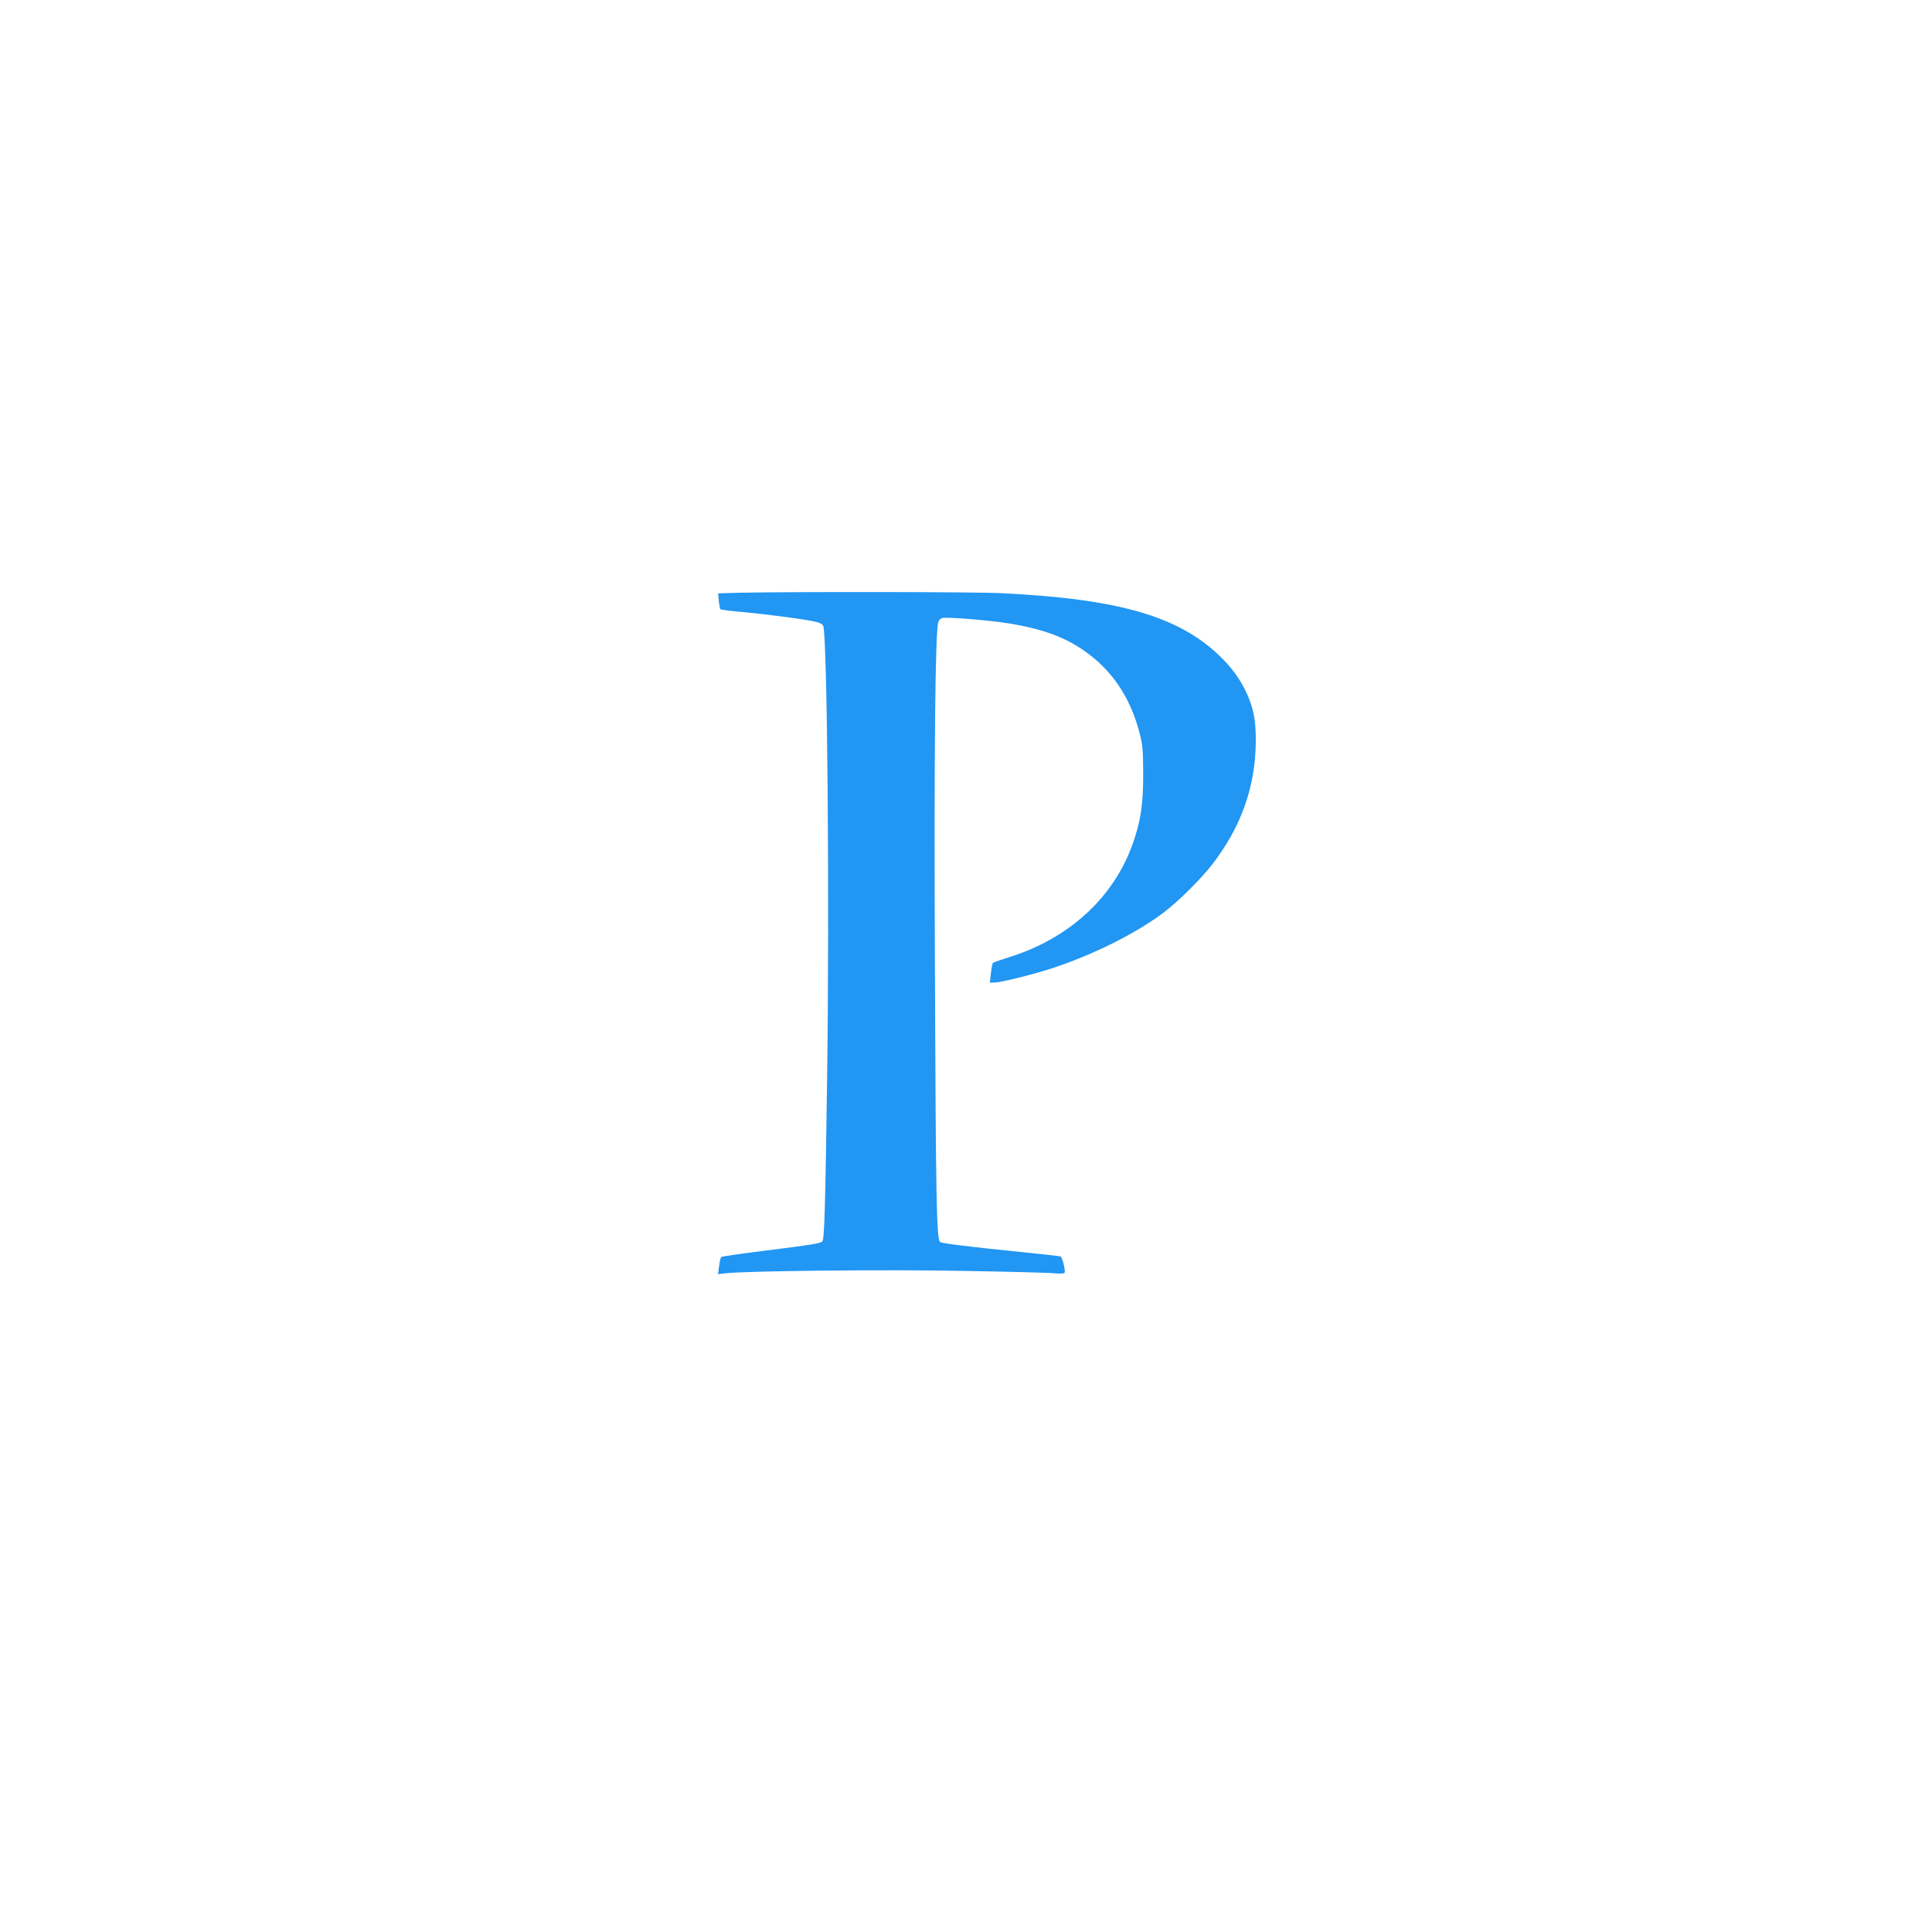 <?xml version="1.0" standalone="no"?>
<!DOCTYPE svg PUBLIC "-//W3C//DTD SVG 20010904//EN"
 "http://www.w3.org/TR/2001/REC-SVG-20010904/DTD/svg10.dtd">
<svg version="1.0" xmlns="http://www.w3.org/2000/svg"
 width="1280pt" height="1280pt" viewBox="0 0 1280 1280"
 preserveAspectRatio="xMidYMid meet">
<g transform="translate(0,1280) scale(0.1,-0.1)"
fill="#2196f3" stroke="none">
<path d="M4901 8873 l-143 -4 4 -50 c3 -27 8 -52 11 -55 3 -4 75 -13 159 -20
170 -16 423 -50 479 -65 21 -5 40 -16 43 -25 27 -71 42 -1802 26 -2989 -12
-865 -18 -1076 -32 -1090 -12 -13 -82 -24 -373 -60 -159 -20 -293 -39 -297
-43 -4 -4 -10 -31 -14 -61 l-7 -53 49 6 c130 16 1061 26 1576 16 299 -5 571
-12 604 -16 34 -3 64 -2 67 3 8 13 -15 105 -27 109 -6 2 -123 15 -261 29 -357
36 -521 57 -536 66 -24 14 -29 264 -35 1819 -6 1438 2 2210 22 2287 3 12 14
25 24 28 29 9 315 -14 449 -36 238 -40 388 -98 529 -206 162 -124 271 -293
329 -508 24 -91 26 -116 27 -285 0 -202 -17 -313 -70 -462 -127 -356 -422
-626 -819 -750 -55 -17 -103 -34 -106 -37 -4 -3 -10 -34 -14 -68 l-7 -63 29 0
c38 0 242 50 368 90 277 89 572 235 758 377 90 68 240 216 312 308 199 254
295 526 295 835 0 129 -16 209 -59 304 -42 93 -99 172 -182 252 -274 262 -668
376 -1444 414 -178 9 -1362 10 -1734 3z"/>
</g>
</svg>
